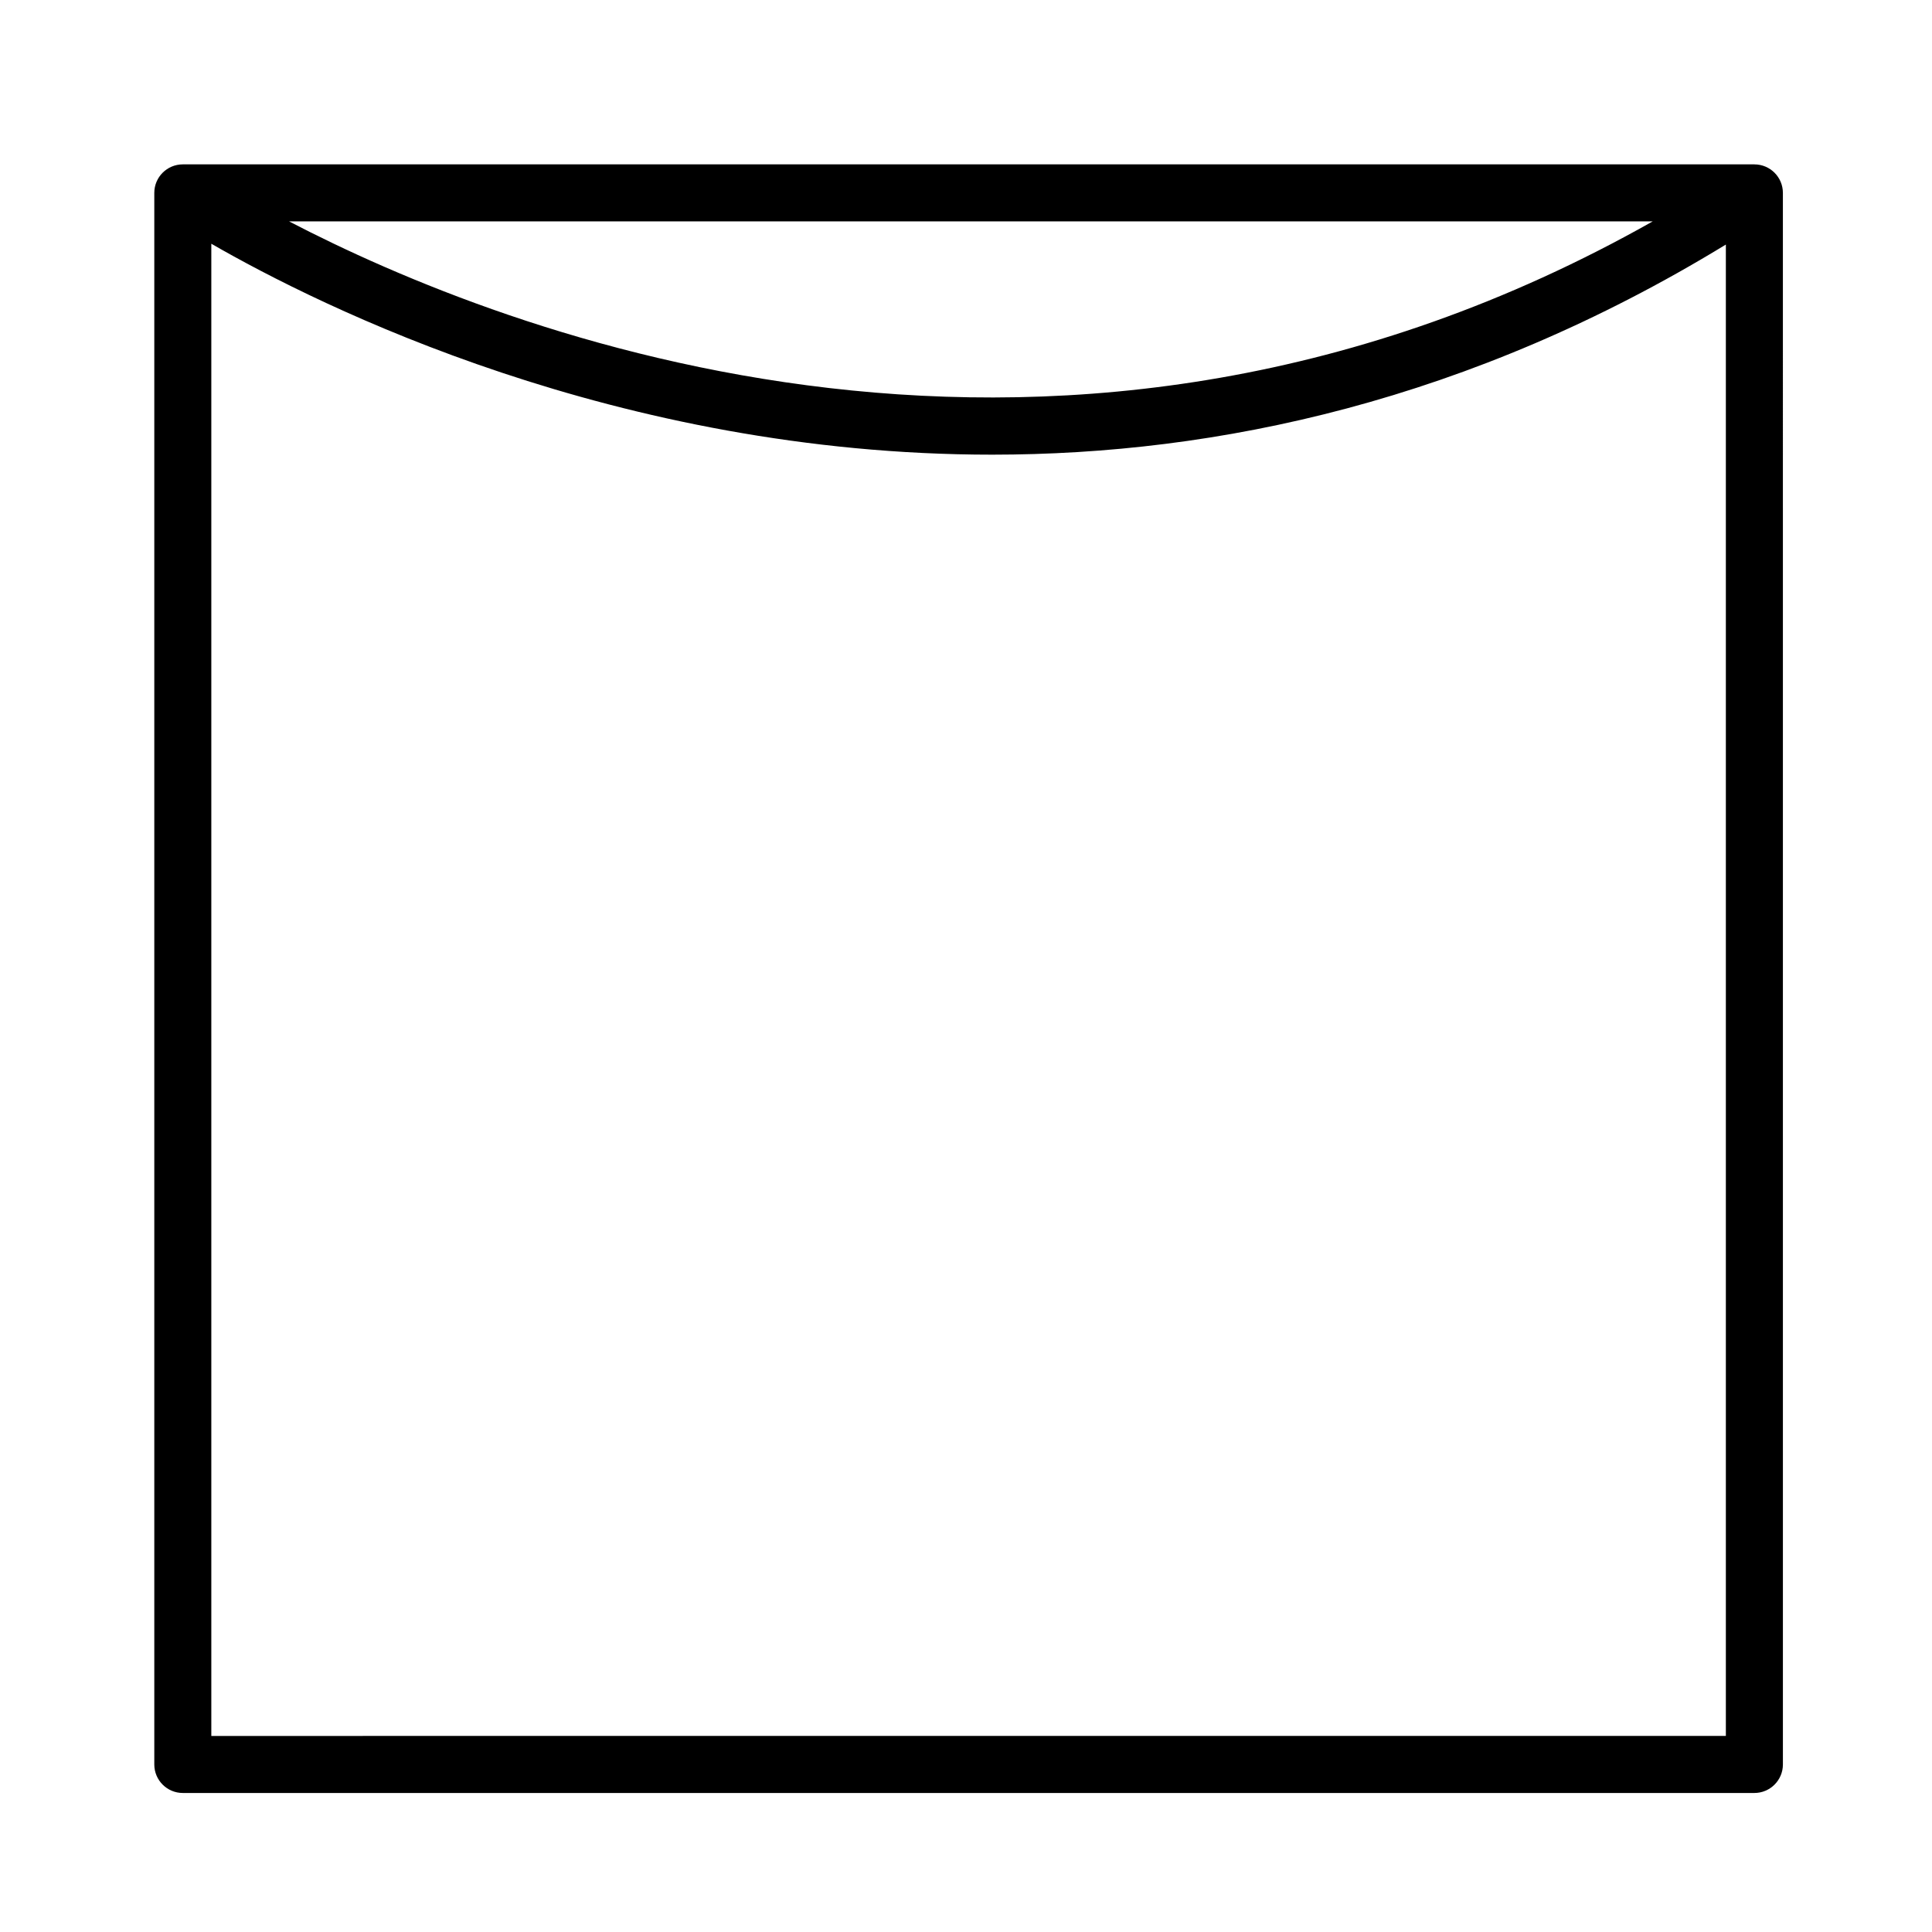 <?xml version="1.0" encoding="UTF-8"?>
<!-- Uploaded to: ICON Repo, www.svgrepo.com, Generator: ICON Repo Mixer Tools -->
<svg fill="#000000" width="800px" height="800px" version="1.1" viewBox="144 144 512 512" xmlns="http://www.w3.org/2000/svg">
 <path d="m608.93 187.56h-416.48c-4.176 0-7.559 3.379-7.559 7.559v416.48c0 4.172 3.379 7.559 7.559 7.559h416.48c4.172 0 7.559-3.387 7.559-7.559l-0.004-416.48c0-4.172-3.383-7.555-7.555-7.555zm-26.949 15.113c-156.47 88.414-304.98 29.355-361.37 0zm-381.98 401.37v-395.45c28.781 16.586 107.51 55.898 206.93 55.898 59.516 0 126.44-14.152 194.44-55.68v395.23z"/>
</svg>